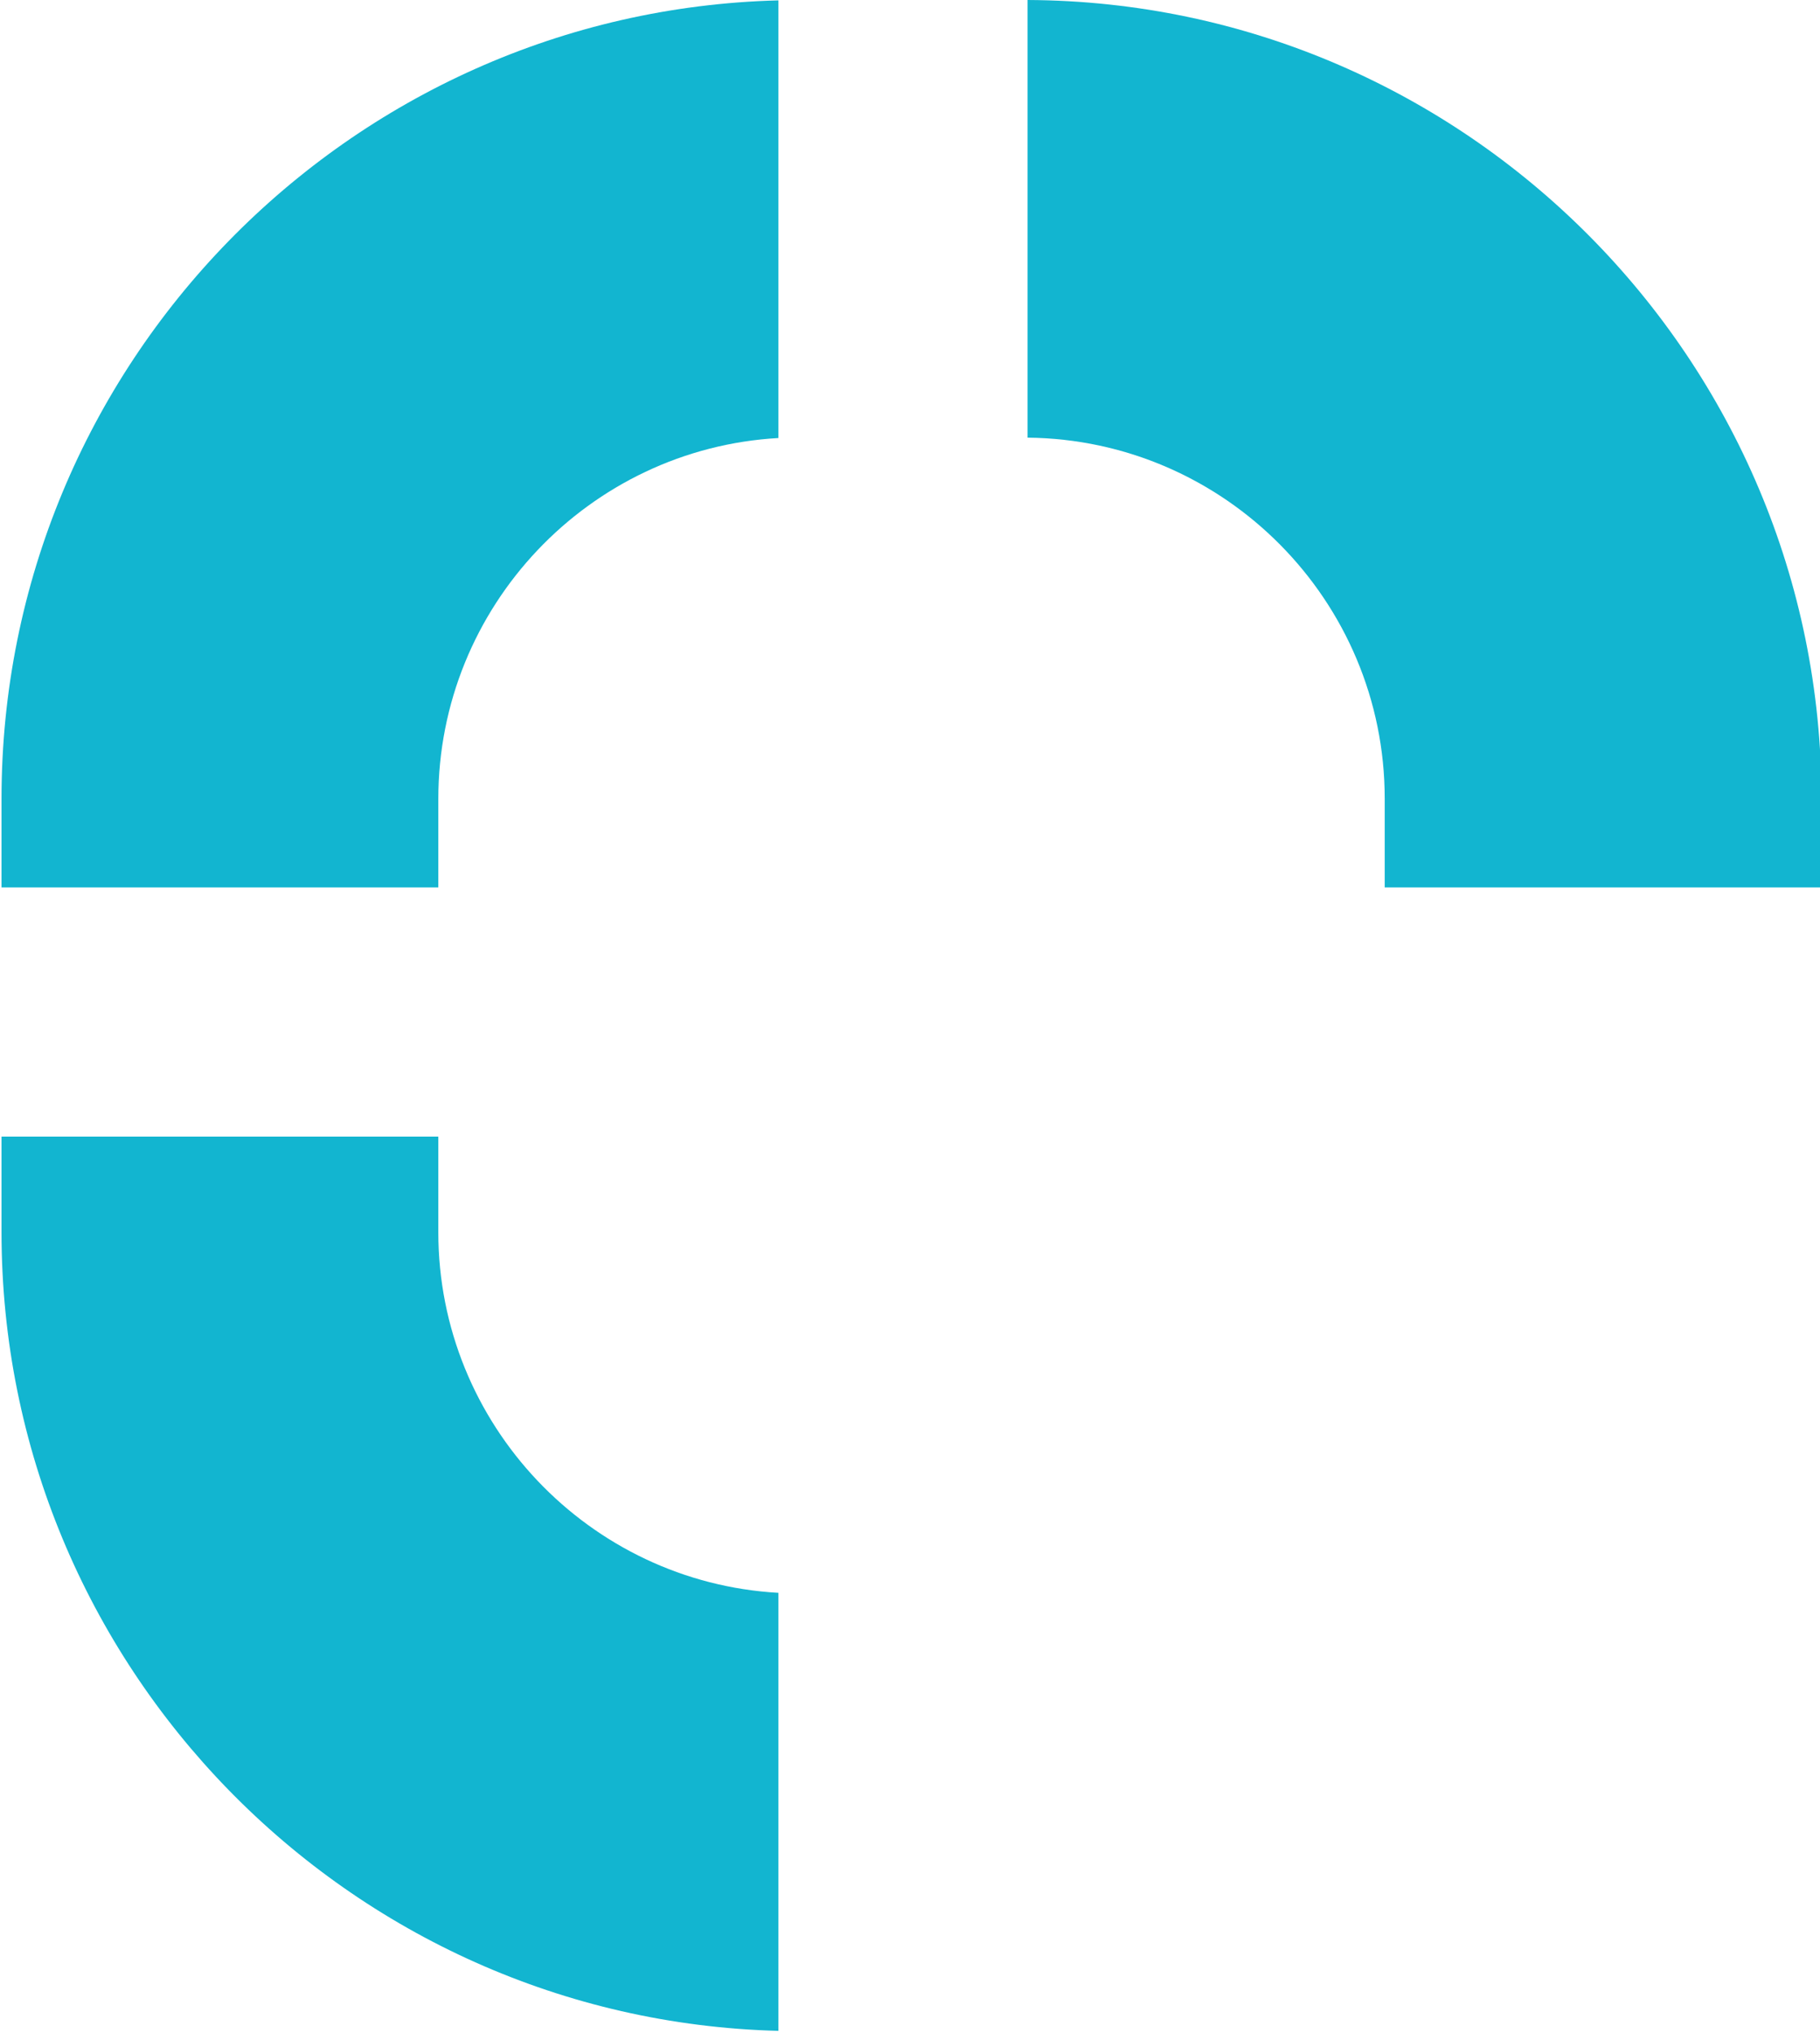 <?xml version="1.0" encoding="utf-8"?>
<!-- Generator: Adobe Illustrator 23.0.4, SVG Export Plug-In . SVG Version: 6.00 Build 0)  -->
<svg version="1.1" id="レイヤー_1" xmlns="http://www.w3.org/2000/svg" xmlns:xlink="http://www.w3.org/1999/xlink" x="0px"
	 y="0px" viewBox="0 0 480 536" style="enable-background:new 0 0 480 536;" xml:space="preserve">
<style type="text/css">
	.lt,.rt,.lb{fill:#12B5D0;}
</style>
<g>
	<path class="lt st0" d="M205.3,115.5V0.1C91.8,3,0.4,96.3,0.4,210.6V234h115.2v-23.3C115.6,159.9,155.4,118.3,205.3,115.5z"/>
	<path class="rt st0" d="M480.4,234v-23.3C480.4,94.8,386.5,0.5,271,0v115.4c52,0.5,94.2,43,94.2,95.2V234H480.4z"/>
	<path class="lb st0" d="M115.6,324.9v-25.2H0.4v25.2c0,114.3,91.4,207.7,204.9,210.6V420C155.4,417.2,115.6,375.6,115.6,324.9z"/>
</g>
</svg>
